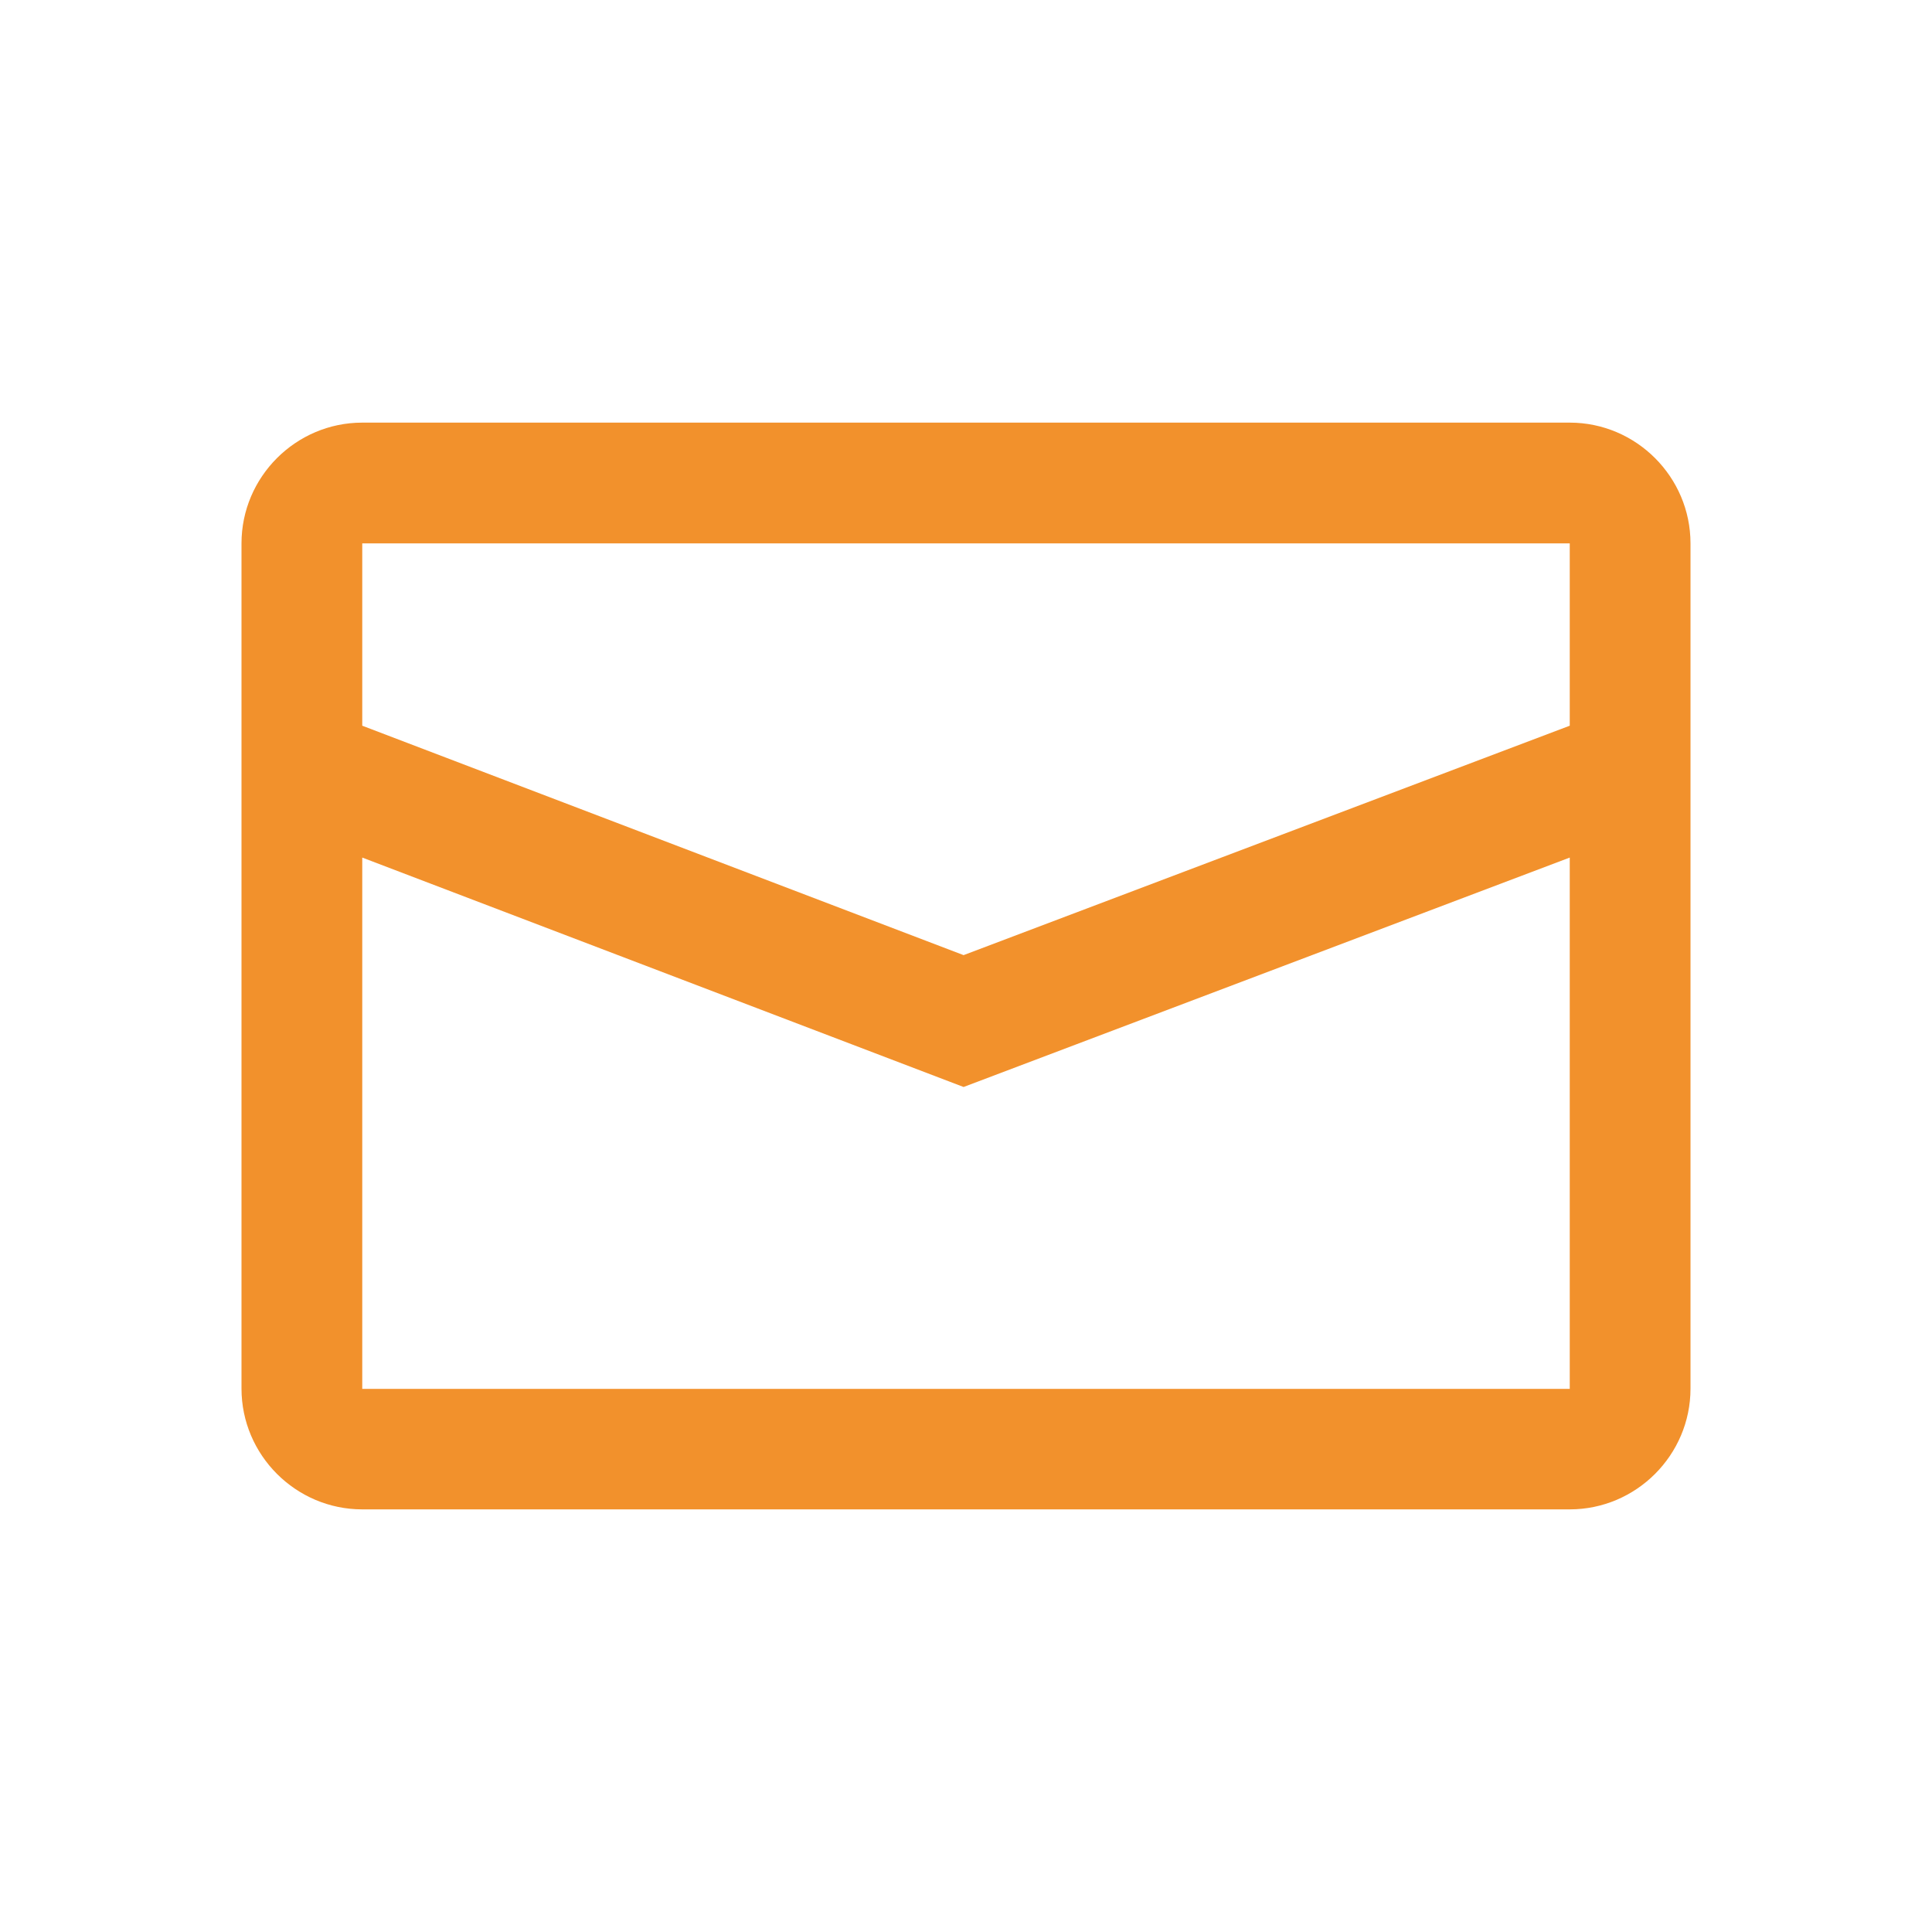<svg xmlns="http://www.w3.org/2000/svg" xmlns:xlink="http://www.w3.org/1999/xlink" width="16" height="16" viewBox="0 0 16 16" fill="none"><defs><rect id="path_0" x="0" y="0" width="16" height="16" /></defs><g opacity="1" transform="translate(0 0)  rotate(0 8 8)"><mask id="bg-mask-0" fill="white"><use xlink:href="#path_0"></use></mask><g mask="url(#bg-mask-0)" ><path id="分组 1" fill-rule="evenodd" style="fill:#f2912c" transform="translate(2 3.5)  rotate(0 6 4.5)" opacity="1" d="M1 0C0.45 0 0 0.45 0 1L0 8C0 8.55 0.45 9 1 9L11 9C11.55 9 12 8.55 12 8L12 1C12 0.45 11.55 0 11 0L1 0Z M5.98 5.502L1 3.602L1 8.002L11 8.002L11 3.602L5.98 5.502Z M1 1L1 2.51L5.98 4.41L11 2.51L11 1L1 1Z " /></g></g></svg>